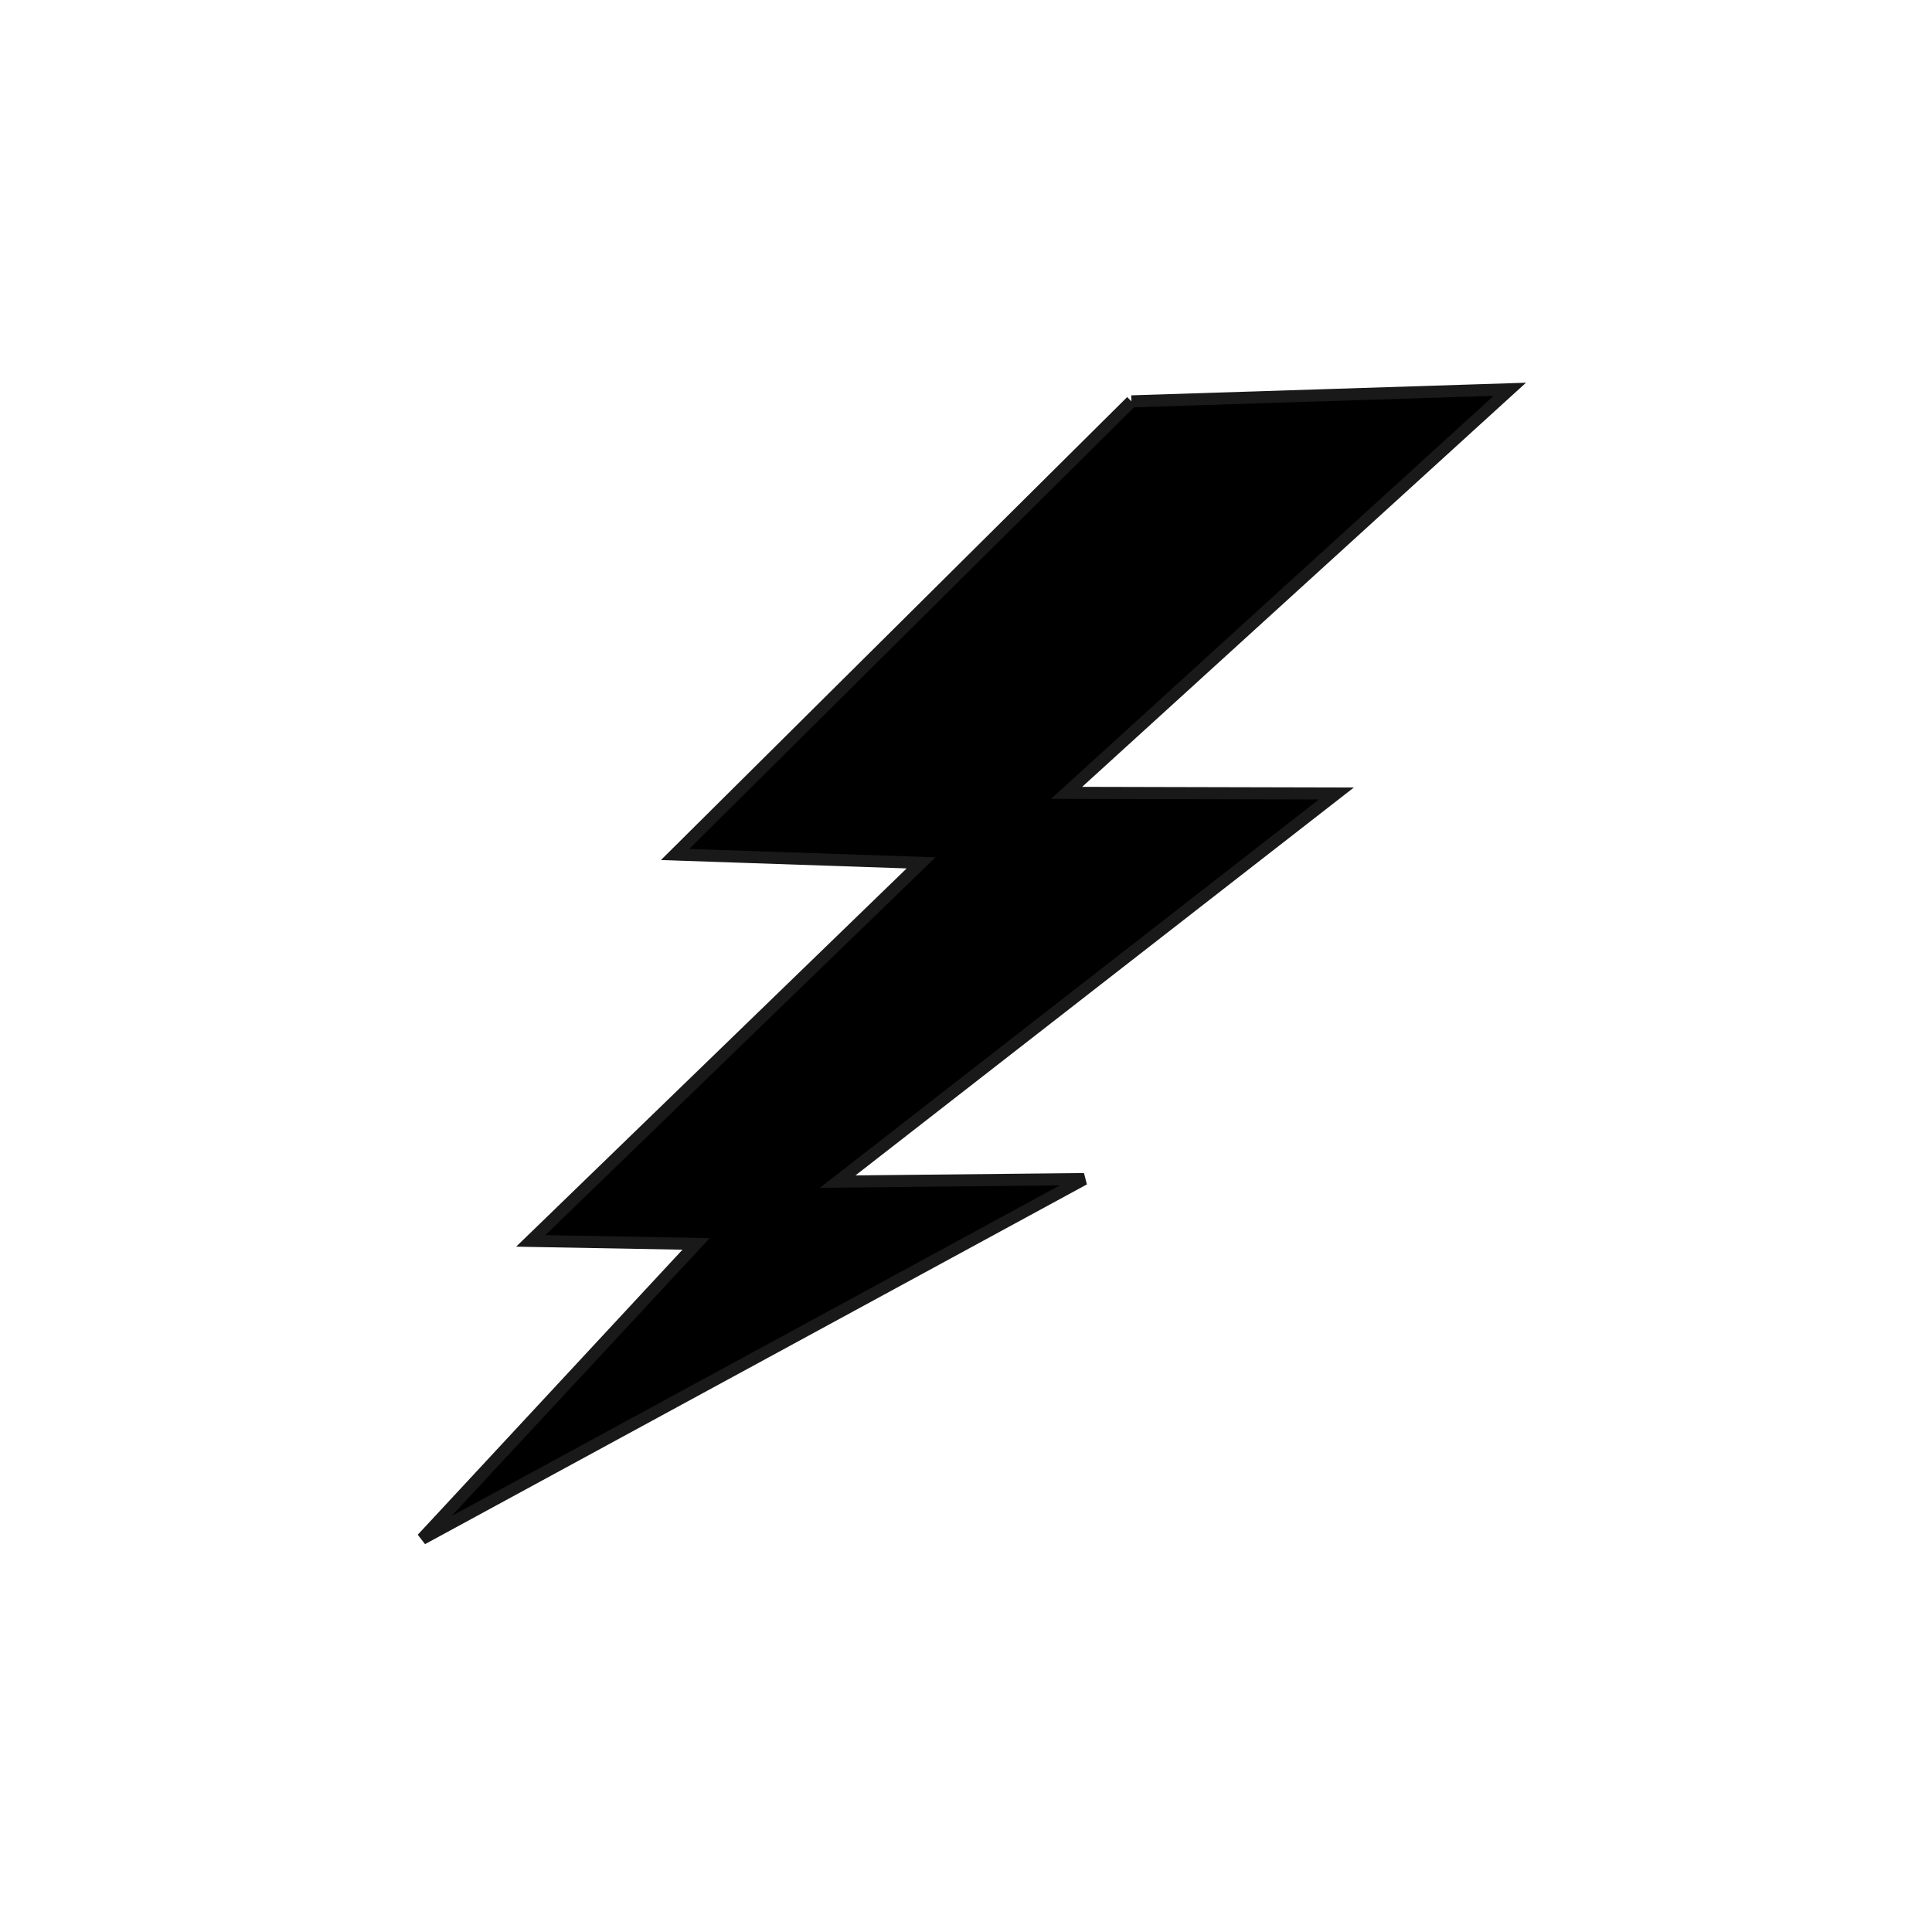 <?xml version="1.0"?><svg width="800" height="800" xmlns="http://www.w3.org/2000/svg">
 <title>Lightning Bolt</title>
 <defs>
  <filter id="path4828_blur">
   <feGaussianBlur stdDeviation="0.1"/>
  </filter>
 </defs>
 <g>
  <title>Layer 1</title>
  <path filter="url(#path4828_blur)" d="m468.501,166.196l-188.962,187.628l101.856,3.467l-161.611,156.539l68.451,1.245l-113.422,122.126l274.06,-148.967l-102.017,1.049l206.504,-160.714l-111.702,-0.268l183.53,-167.111l-156.687,5.009z" stroke-width="5" stroke="#191919" fill-rule="evenodd" fill="#000000" id="path4828"/>
 </g>
</svg>